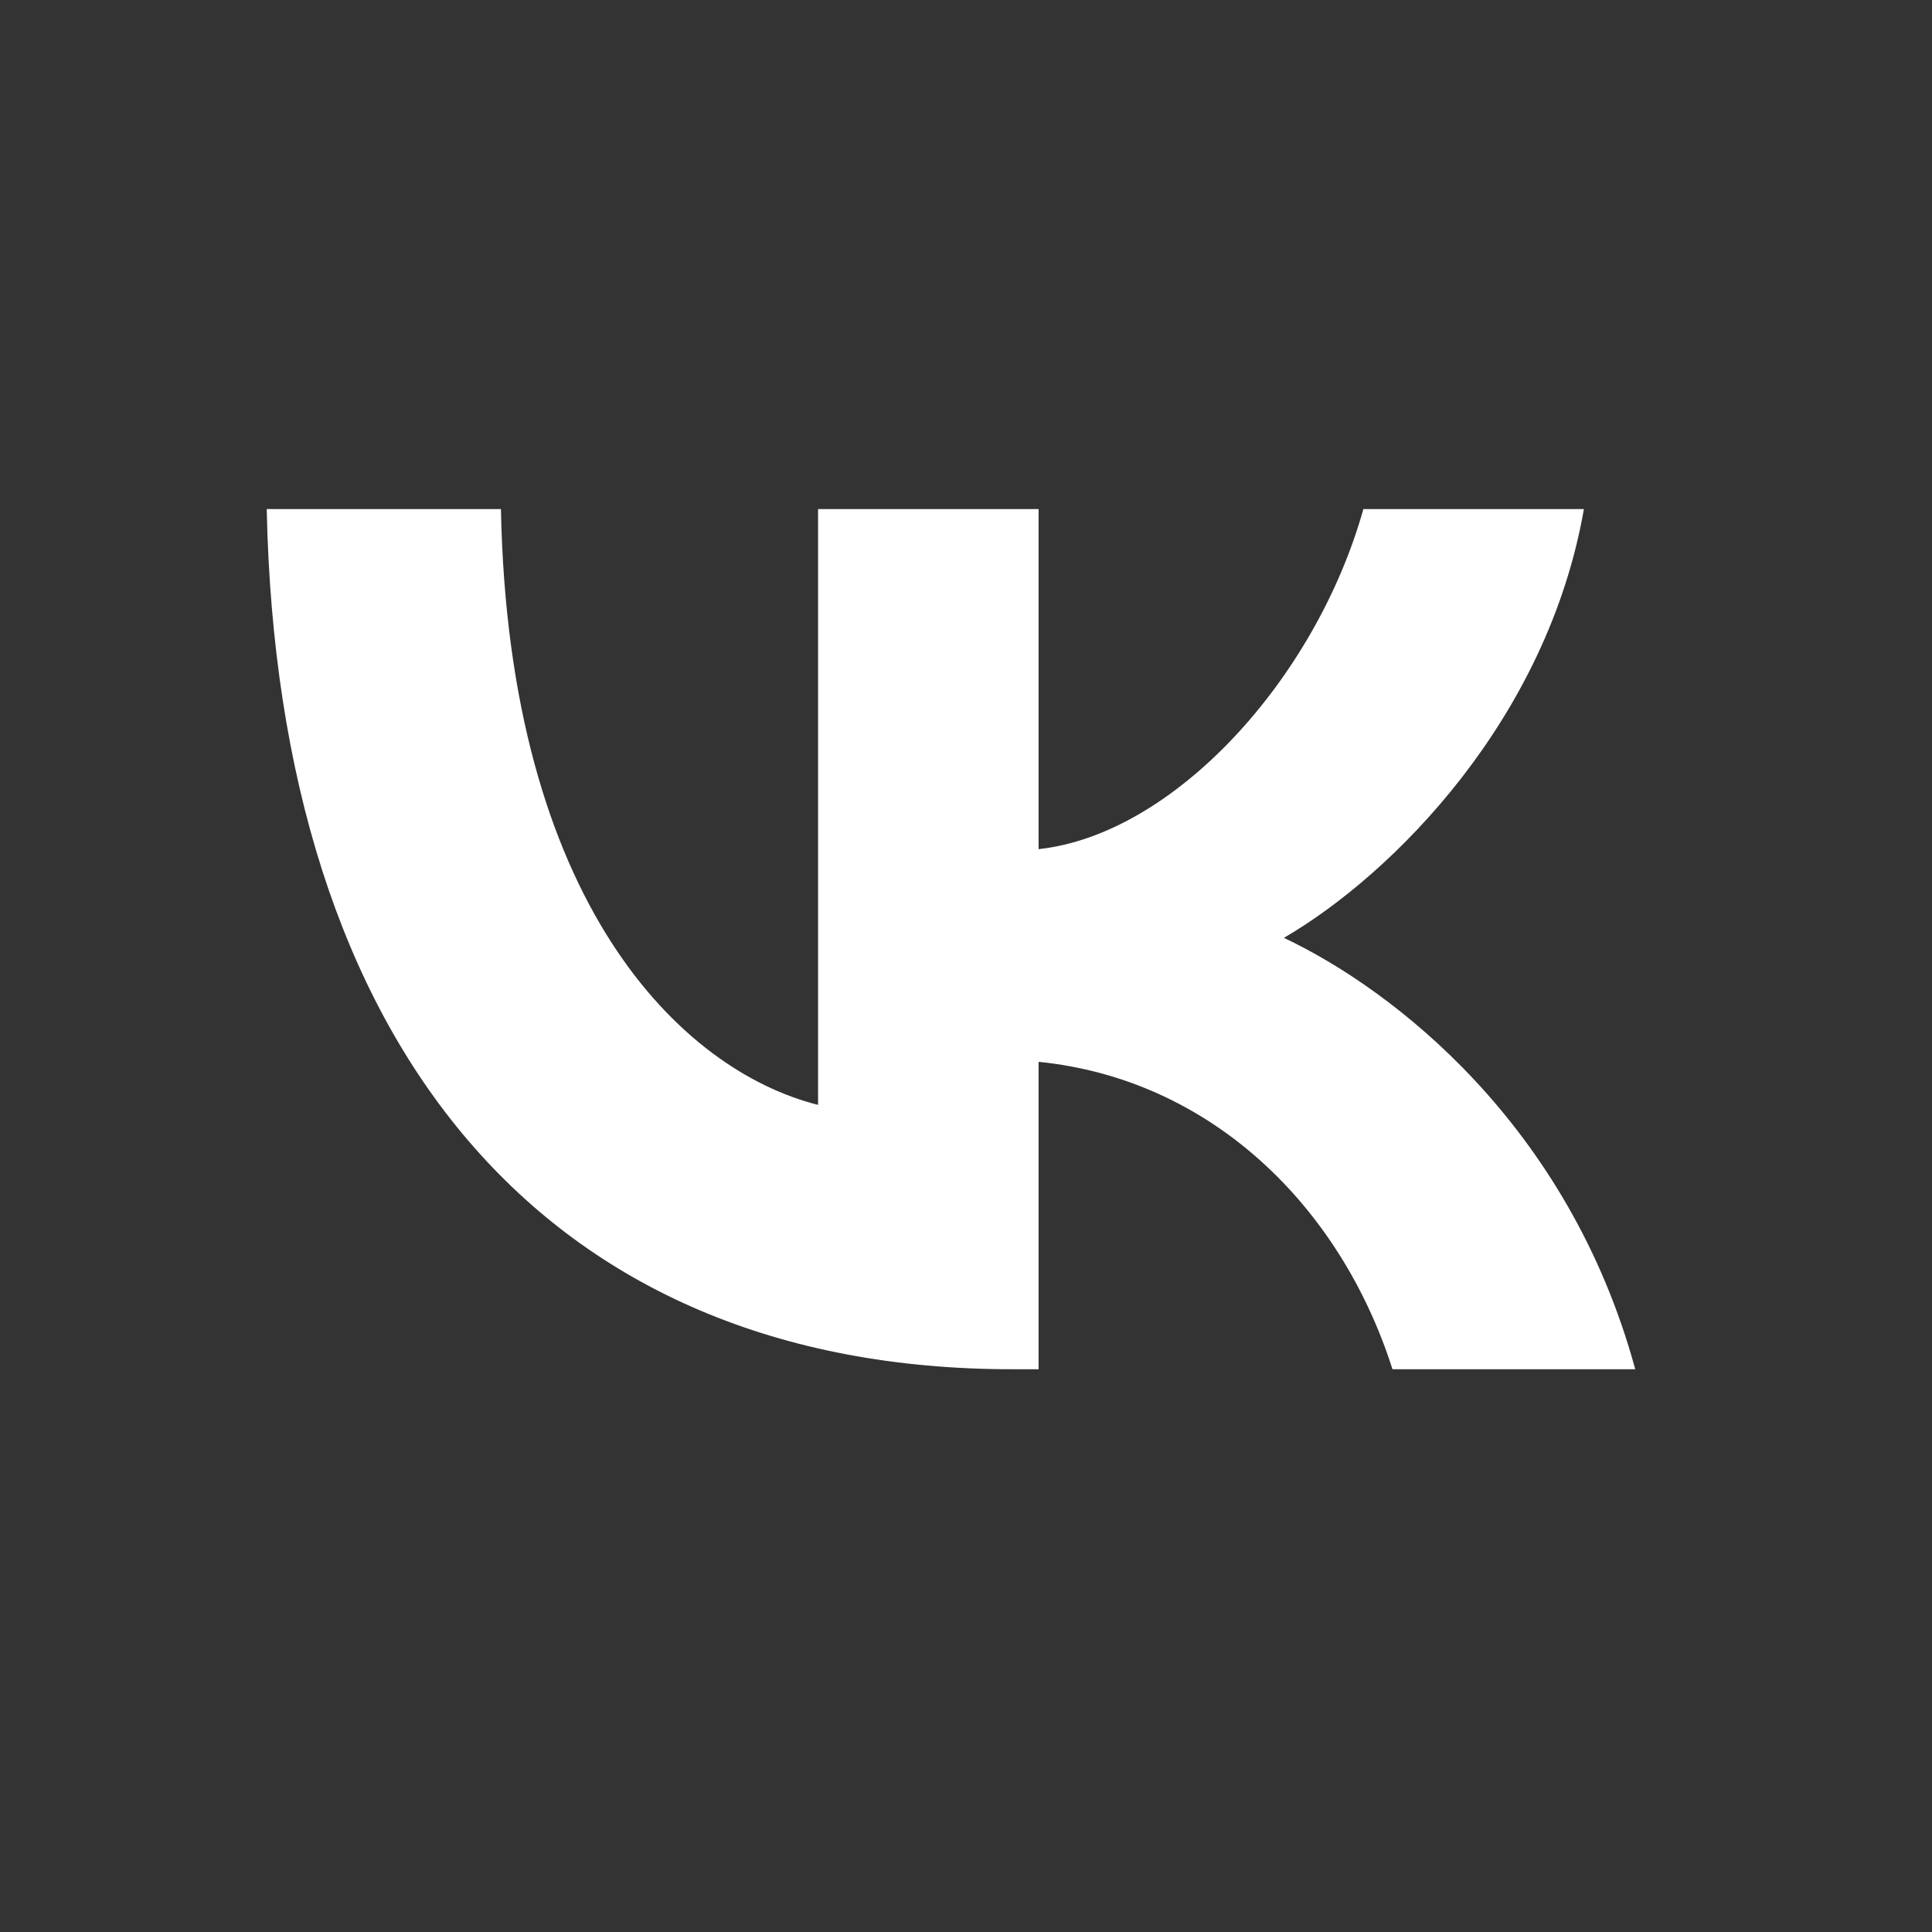 <?xml version="1.0" encoding="UTF-8"?> <svg xmlns="http://www.w3.org/2000/svg" width="35" height="35" viewBox="0 0 35 35" fill="none"><rect x="0" y="0" width="35" height="35" fill="#333333" stroke="none"/><path d="M18.335 24.805C9.865 24.805 5.033 18.955 4.832 9.222H9.075C9.214 16.366 12.342 19.392 14.82 20.016V9.222H18.815V15.383C21.262 15.118 23.832 12.31 24.699 9.222H28.694C28.029 13.028 25.241 15.836 23.259 16.99C25.241 17.926 28.416 20.375 29.624 24.805H25.226C24.281 21.841 21.928 19.548 18.815 19.236V24.805H18.335Z" fill="white"></path></svg> 